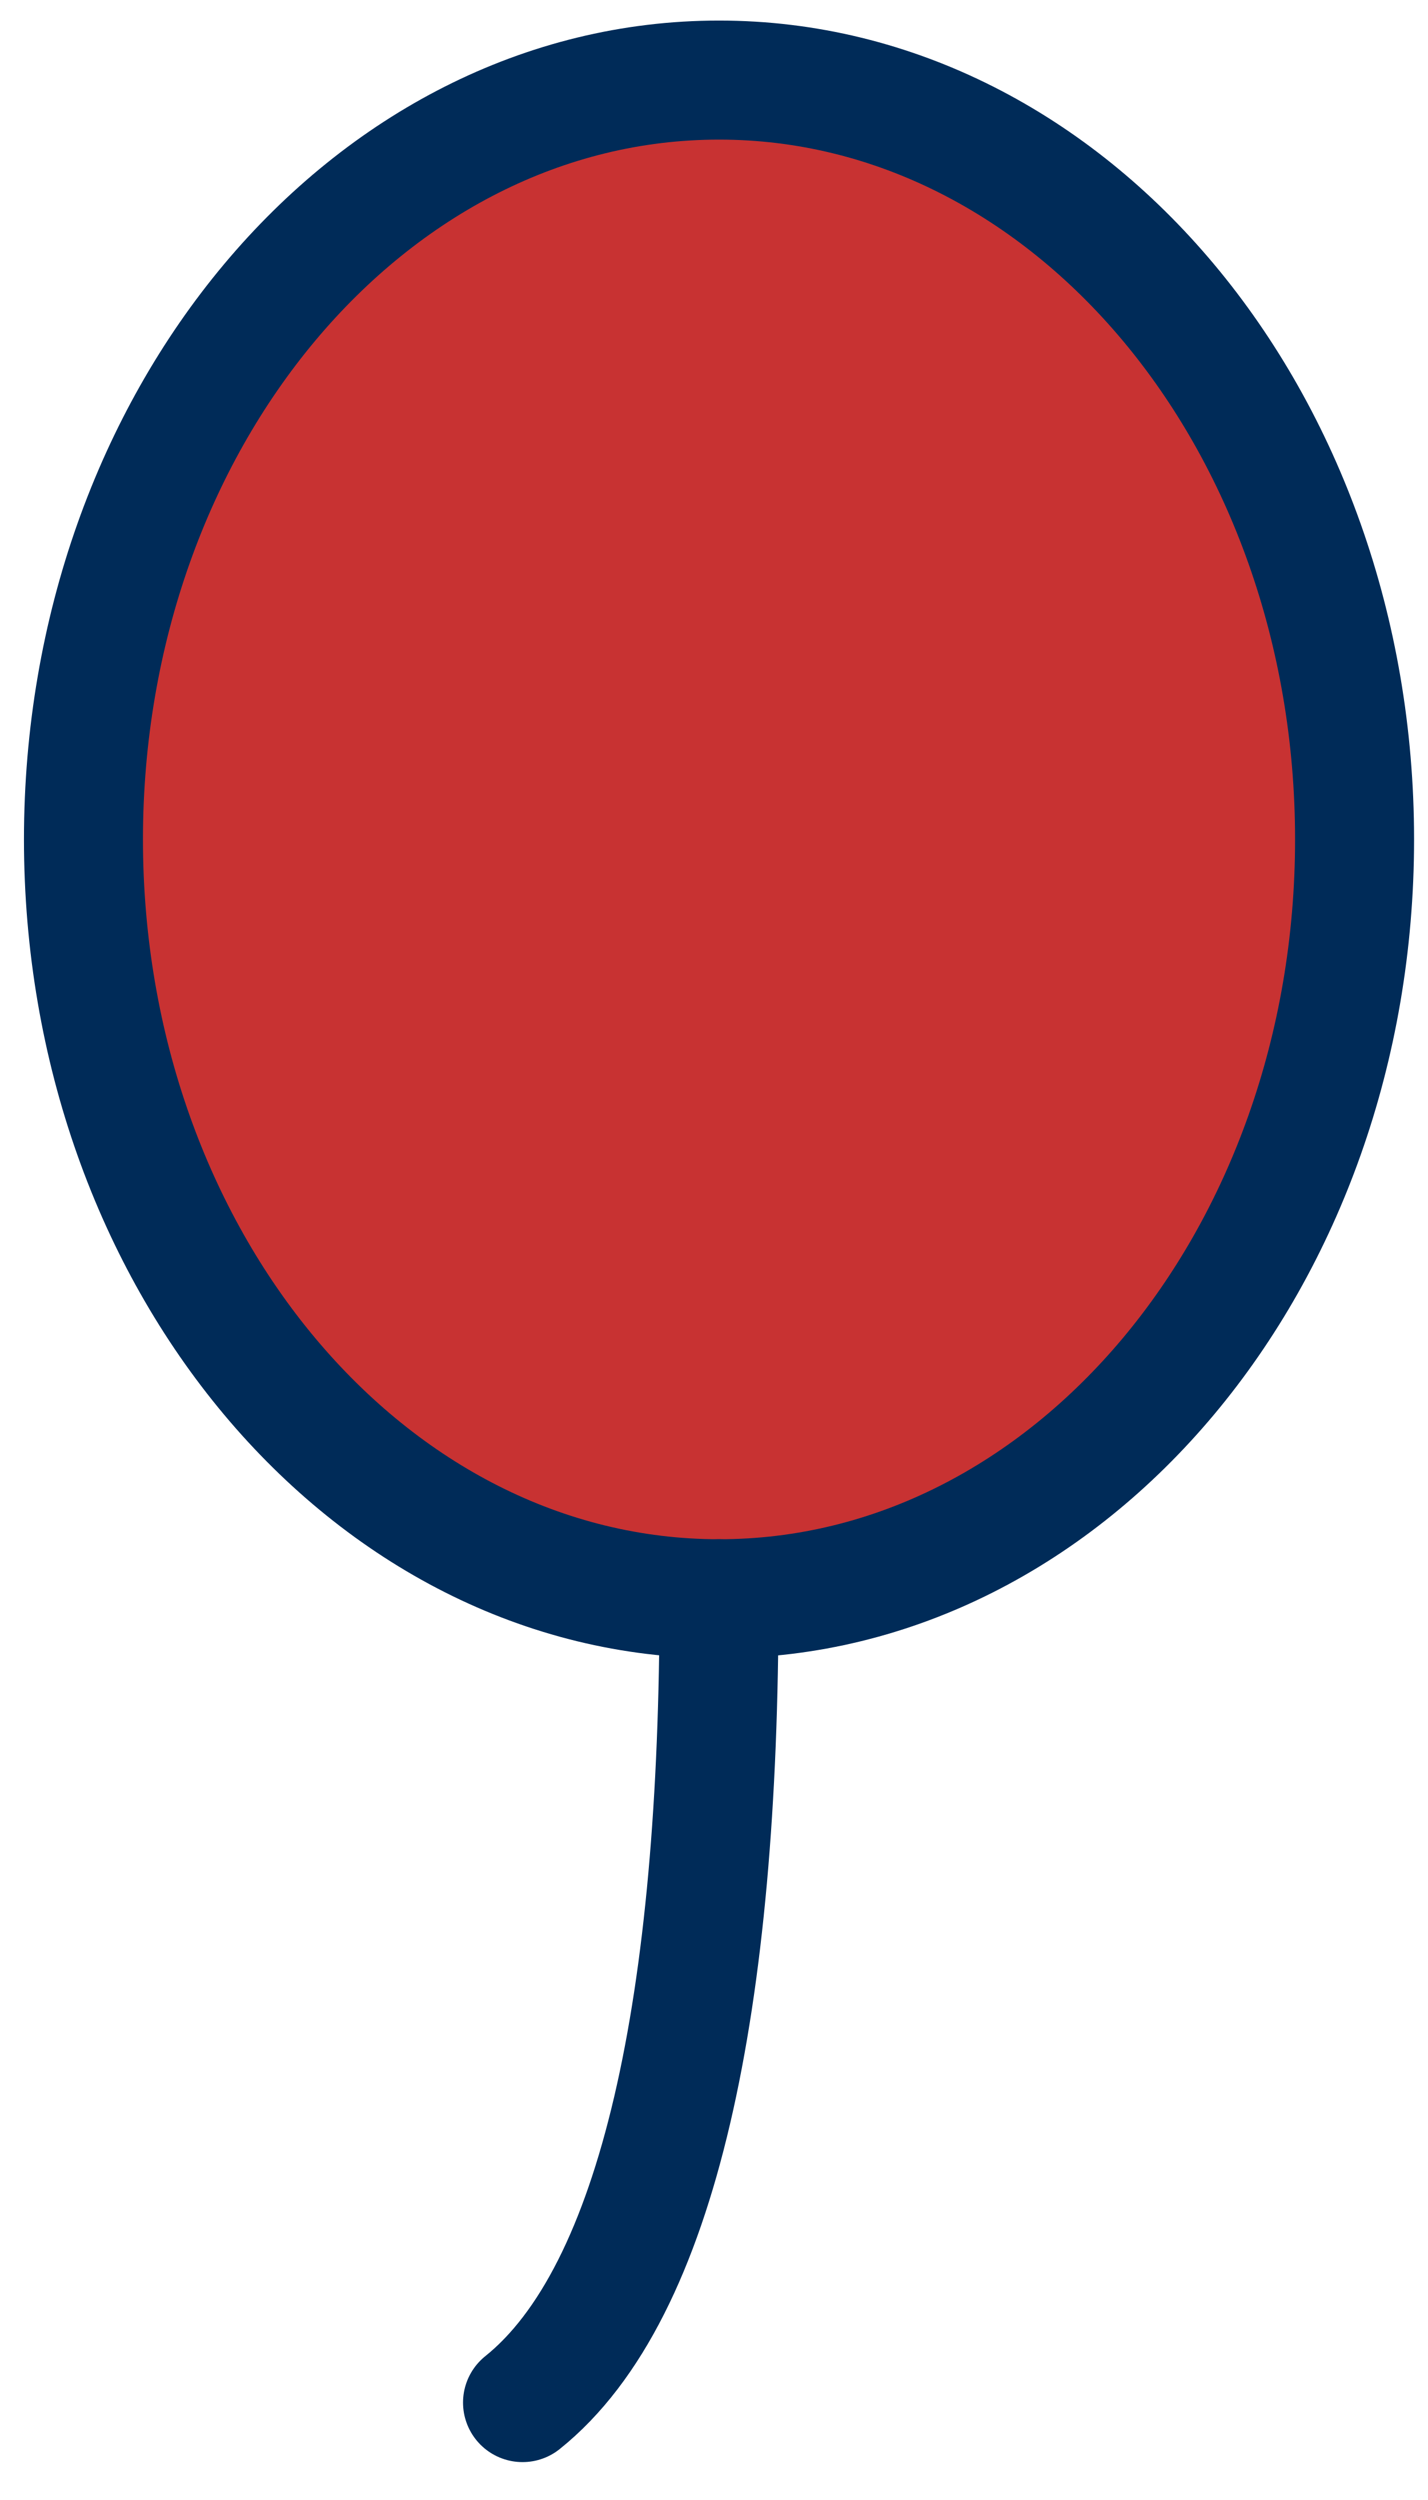 <svg width="36" height="63" viewBox="0 0 36 63" fill="none" xmlns="http://www.w3.org/2000/svg">
<path d="M18.127 40.289C26.976 40.289 34.149 31.721 34.149 21.153C34.149 10.585 26.976 2.018 18.127 2.018C9.278 2.018 2.104 10.585 2.104 21.153C2.104 31.721 9.278 40.289 18.127 40.289Z" fill="#C83232"/>
<path d="M18.127 40.289C26.976 40.289 34.149 31.721 34.149 21.153C34.149 10.585 26.976 2.018 18.127 2.018C9.278 2.018 2.104 10.585 2.104 21.153C2.104 31.721 9.278 40.289 18.127 40.289Z" stroke="#002B58" stroke-width="3" stroke-linecap="round" stroke-linejoin="round"/>
<path d="M18.127 40.289C18.127 50.412 16.628 57.776 13.173 60.545" stroke="#002B58" stroke-width="3" stroke-linecap="round" stroke-linejoin="round"/>
</svg>
